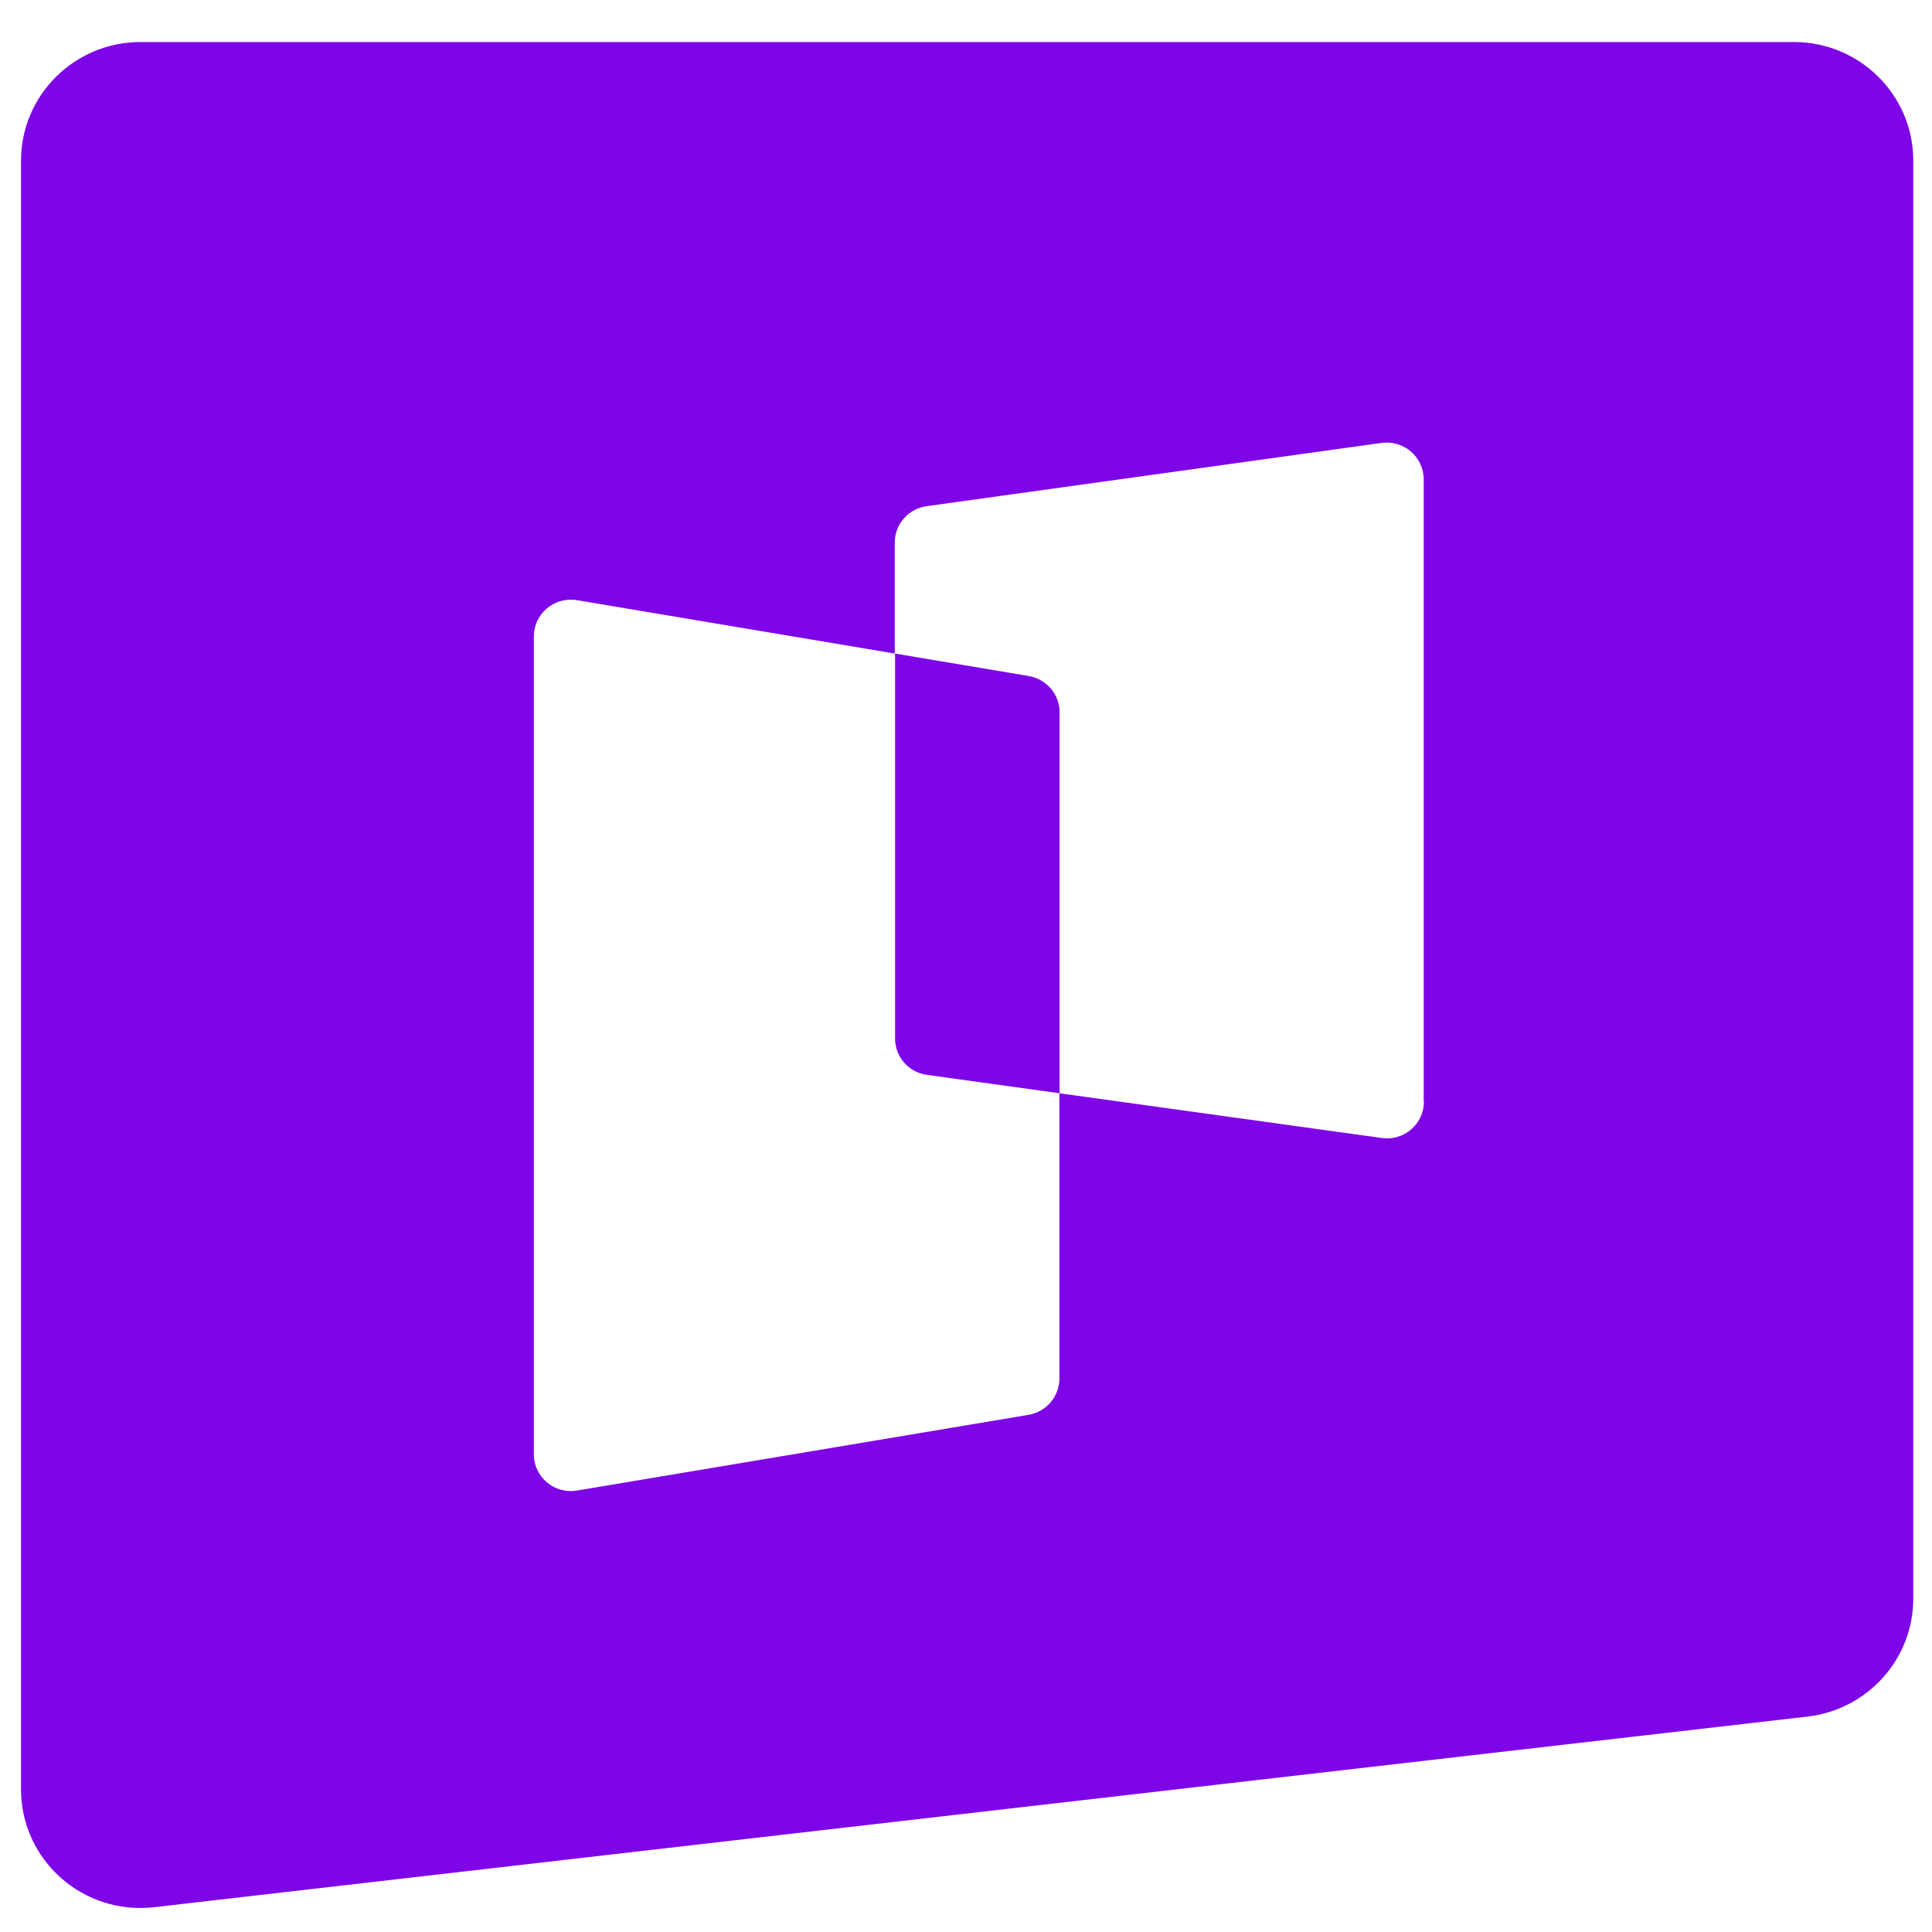 <svg width="32" height="32" viewBox="0 0 32 32" fill="none" xmlns="http://www.w3.org/2000/svg">
<path d="M17.039 11.197C17.335 11.248 17.55 11.502 17.55 11.798V18.108L15.352 17.803C15.049 17.761 14.825 17.505 14.825 17.2V10.825L17.039 11.197Z" fill="#7E05E8"/>
<path fill-rule="evenodd" clip-rule="evenodd" d="M29.712 0.696C30.802 0.696 31.69 1.573 31.69 2.661V26.478C31.69 27.476 30.936 28.316 29.938 28.432L2.555 31.589C1.378 31.725 0.348 30.813 0.348 29.635V2.661C0.348 1.578 1.235 0.696 2.326 0.696H29.712ZM22.883 7.336L15.348 8.384C15.045 8.426 14.82 8.682 14.82 8.987V10.825L9.557 9.941C9.182 9.879 8.842 10.165 8.842 10.541V24.087C8.842 24.466 9.182 24.75 9.557 24.688L17.037 23.434C17.332 23.383 17.547 23.129 17.547 22.833V18.108L22.888 18.849C23.257 18.9 23.585 18.616 23.585 18.246H23.581V7.939C23.581 7.569 23.251 7.285 22.883 7.336Z" fill="#7E05E8"/>
</svg>
